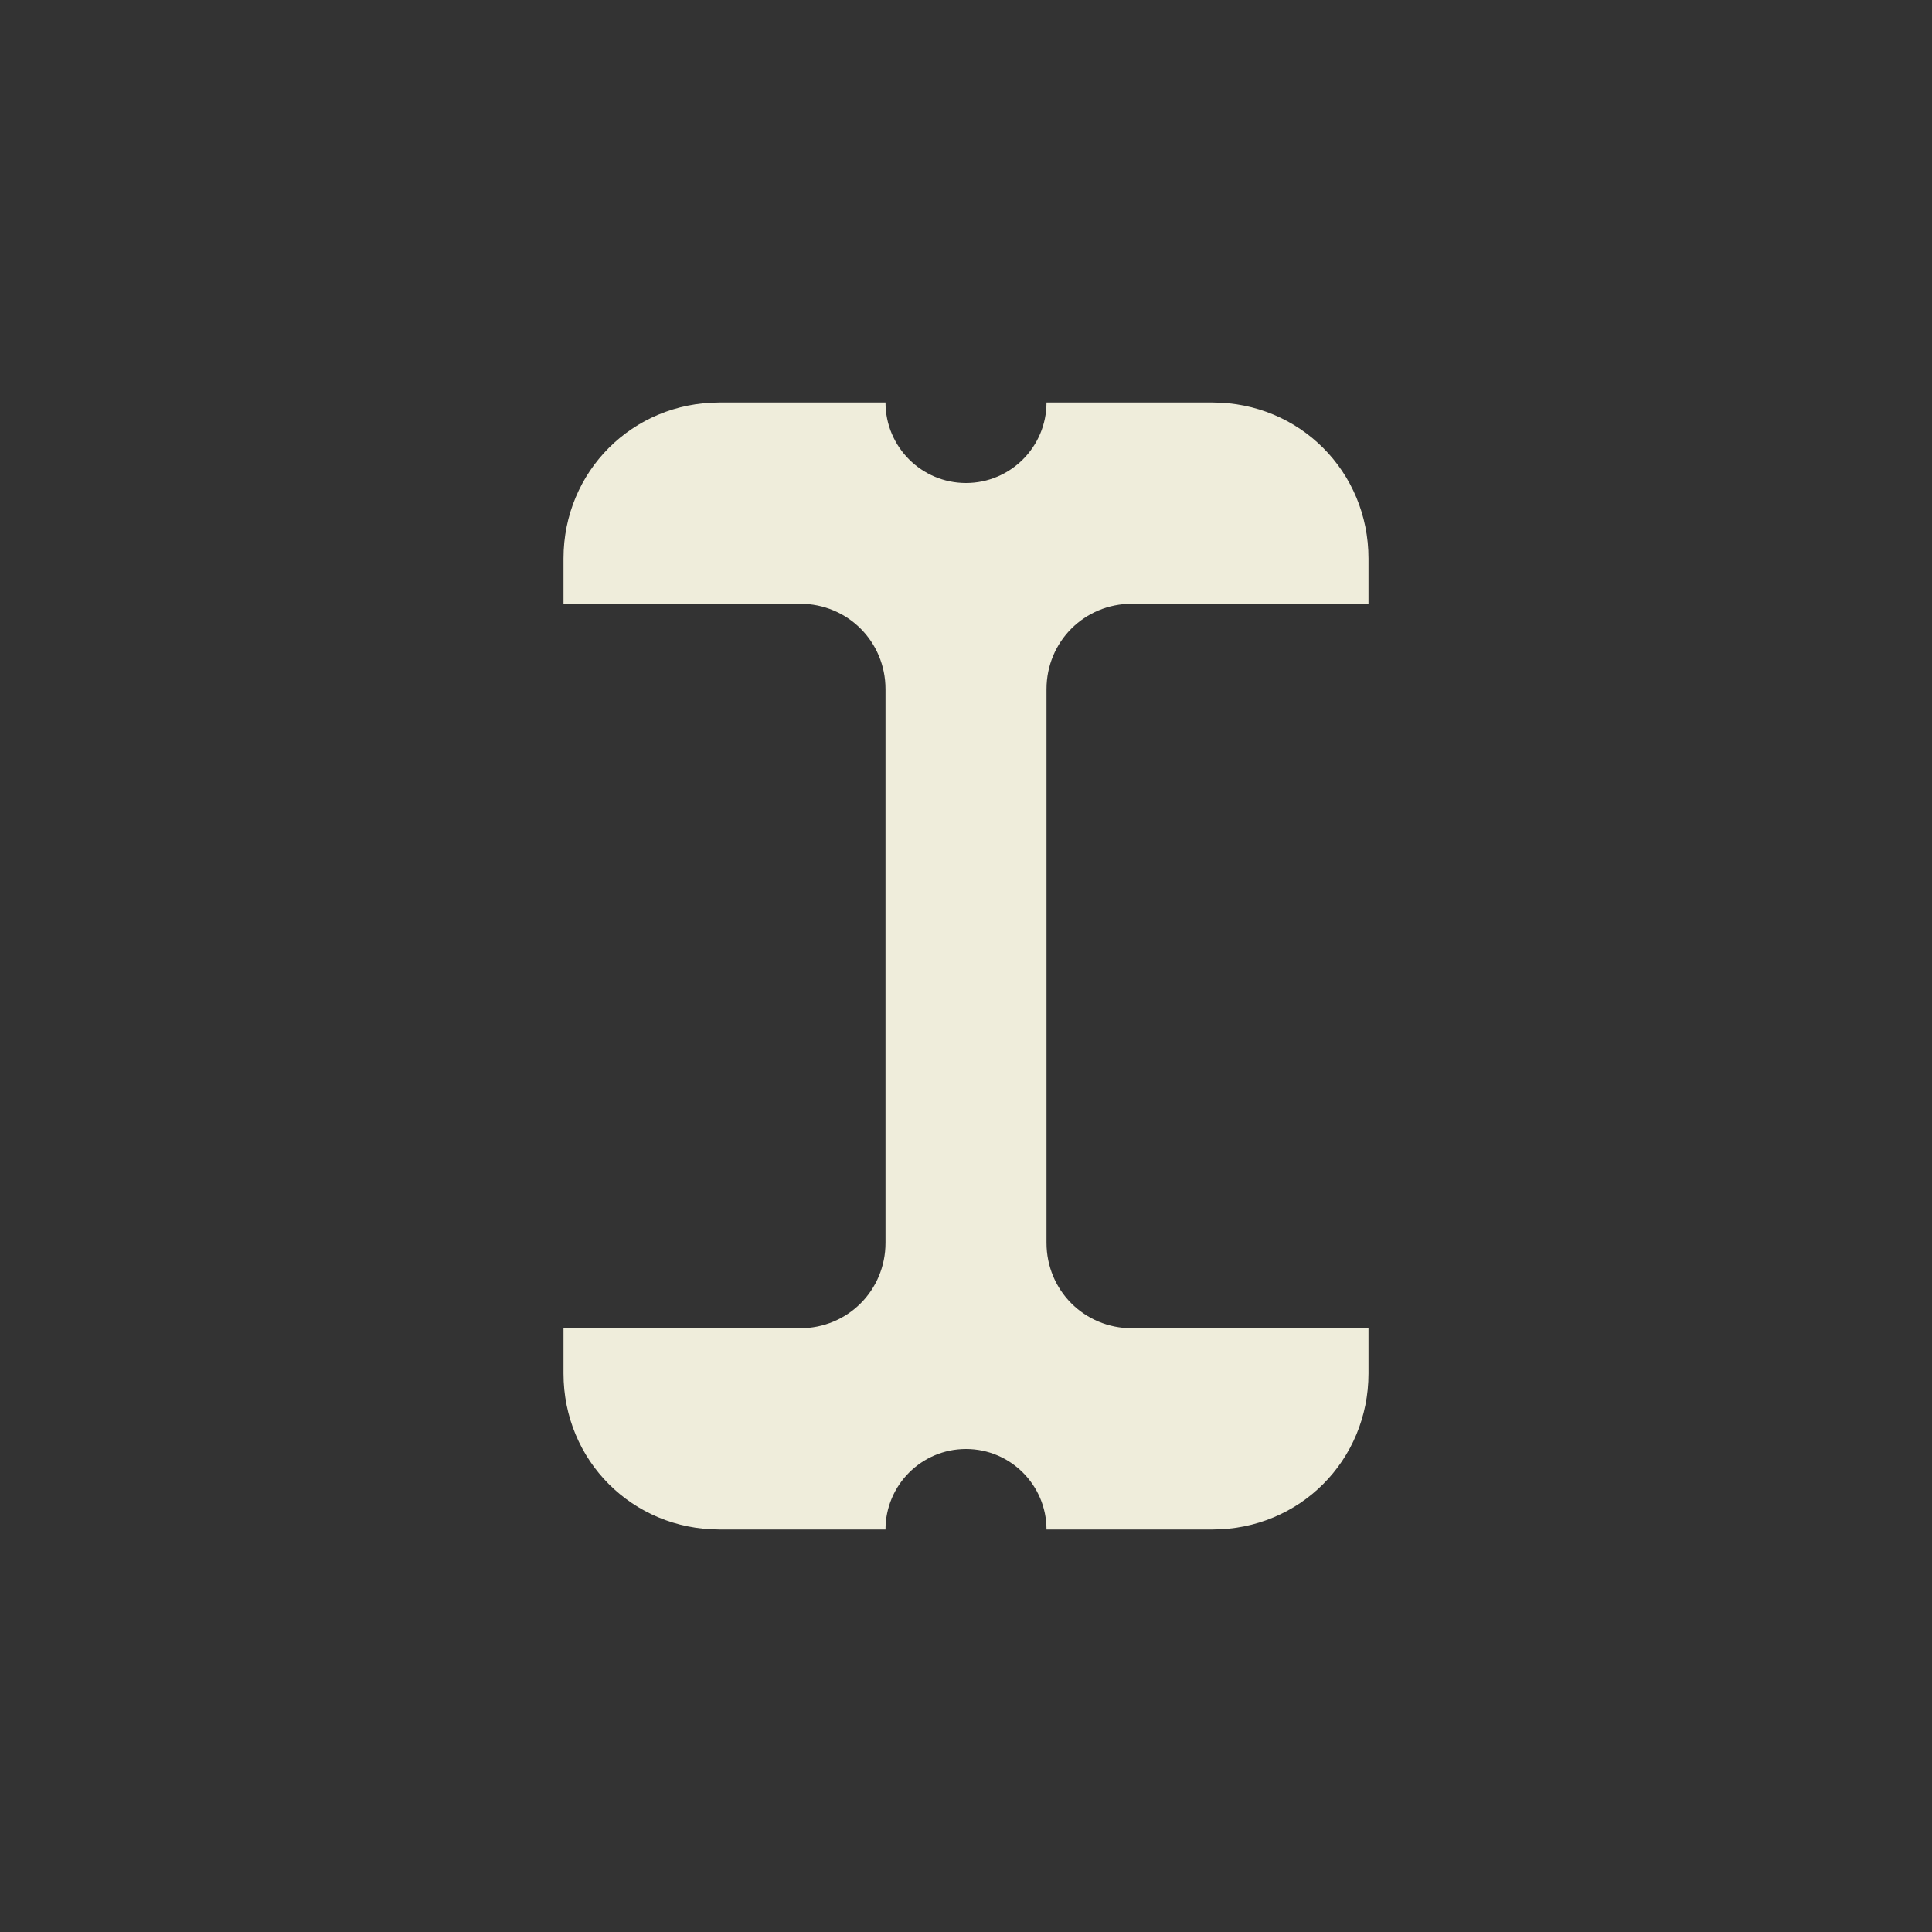 <?xml version="1.0" encoding="UTF-8" standalone="no"?>
<!-- Created with Inkscape (http://www.inkscape.org/) -->

<svg
   xmlns:dc="http://purl.org/dc/elements/1.1/"
   xmlns:cc="http://creativecommons.org/ns#"
   xmlns:rdf="http://www.w3.org/1999/02/22-rdf-syntax-ns#"
   xmlns:svg="http://www.w3.org/2000/svg"
   xmlns="http://www.w3.org/2000/svg"
   xmlns:sodipodi="http://sodipodi.sourceforge.net/DTD/sodipodi-0.dtd"
   xmlns:inkscape="http://www.inkscape.org/namespaces/inkscape"
   id="svg2"
   version="1.1"
   inkscape:version="0.47pre4 r22446"
   width="24"
   height="24"
   sodipodi:docname="ibeam.svg">
  <rect width="100%" height="100%" fill="#333333" stroke="none"/>
  <defs
     id="defs6">
    <inkscape:perspective
       sodipodi:type="inkscape:persp3d"
       inkscape:vp_x="0 : 0.5 : 1"
       inkscape:vp_y="0 : 1000 : 0"
       inkscape:vp_z="1 : 0.5 : 1"
       inkscape:persp3d-origin="0.5 : 0.33333333 : 1"
       id="perspective10" />
  </defs>
  <sodipodi:namedview
     pagecolor="#ffffff"
     bordercolor="#ded9b3"
     borderopacity="1"
     objecttolerance="10"
     gridtolerance="10"
     guidetolerance="10"
     inkscape:pageopacity="0"
     inkscape:pageshadow="2"
     inkscape:window-width="1280"
     inkscape:window-height="773"
     id="namedview4"
     showgrid="false"
     inkscape:zoom="9.8333333"
     inkscape:cx="-7.4745763"
     inkscape:cy="12"
     inkscape:window-x="0"
     inkscape:window-y="1"
     inkscape:window-maximized="1"
     inkscape:current-layer="svg2" />
  <path
     style="opacity:1;fill:#efeddb;fill-opacity:1;stroke:none"
     d="M 8.938 5 C 7.857 5 7 5.857 7 6.938 L 7 7.5 L 9.938 7.5 C 10.53 7.5 11 7.97 11 8.562 L 11 15.438 C 11 16.03 10.53 16.5 9.938 16.5 L 7 16.5 L 7 17.062 C 7 18.143 7.857 19 8.938 19 L 11 19 C 11 18.448 11.448 18 12 18 C 12.552 18 13 18.448 13 19 L 15.062 19 C 16.143 19 17 18.143 17 17.062 L 17 16.5 L 14.062 16.5 C 13.47 16.5 13 16.03 13 15.438 L 13 8.562 C 13 7.97 13.47 7.5 14.062 7.5 L 17 7.5 L 17 6.938 C 17 5.857 16.143 5 15.062 5 L 13 5 C 13 5.552 12.552 6 12 6 C 11.448 6 11 5.552 11 5 L 8.938 5 z "
     id="rect2820" />
</svg>
